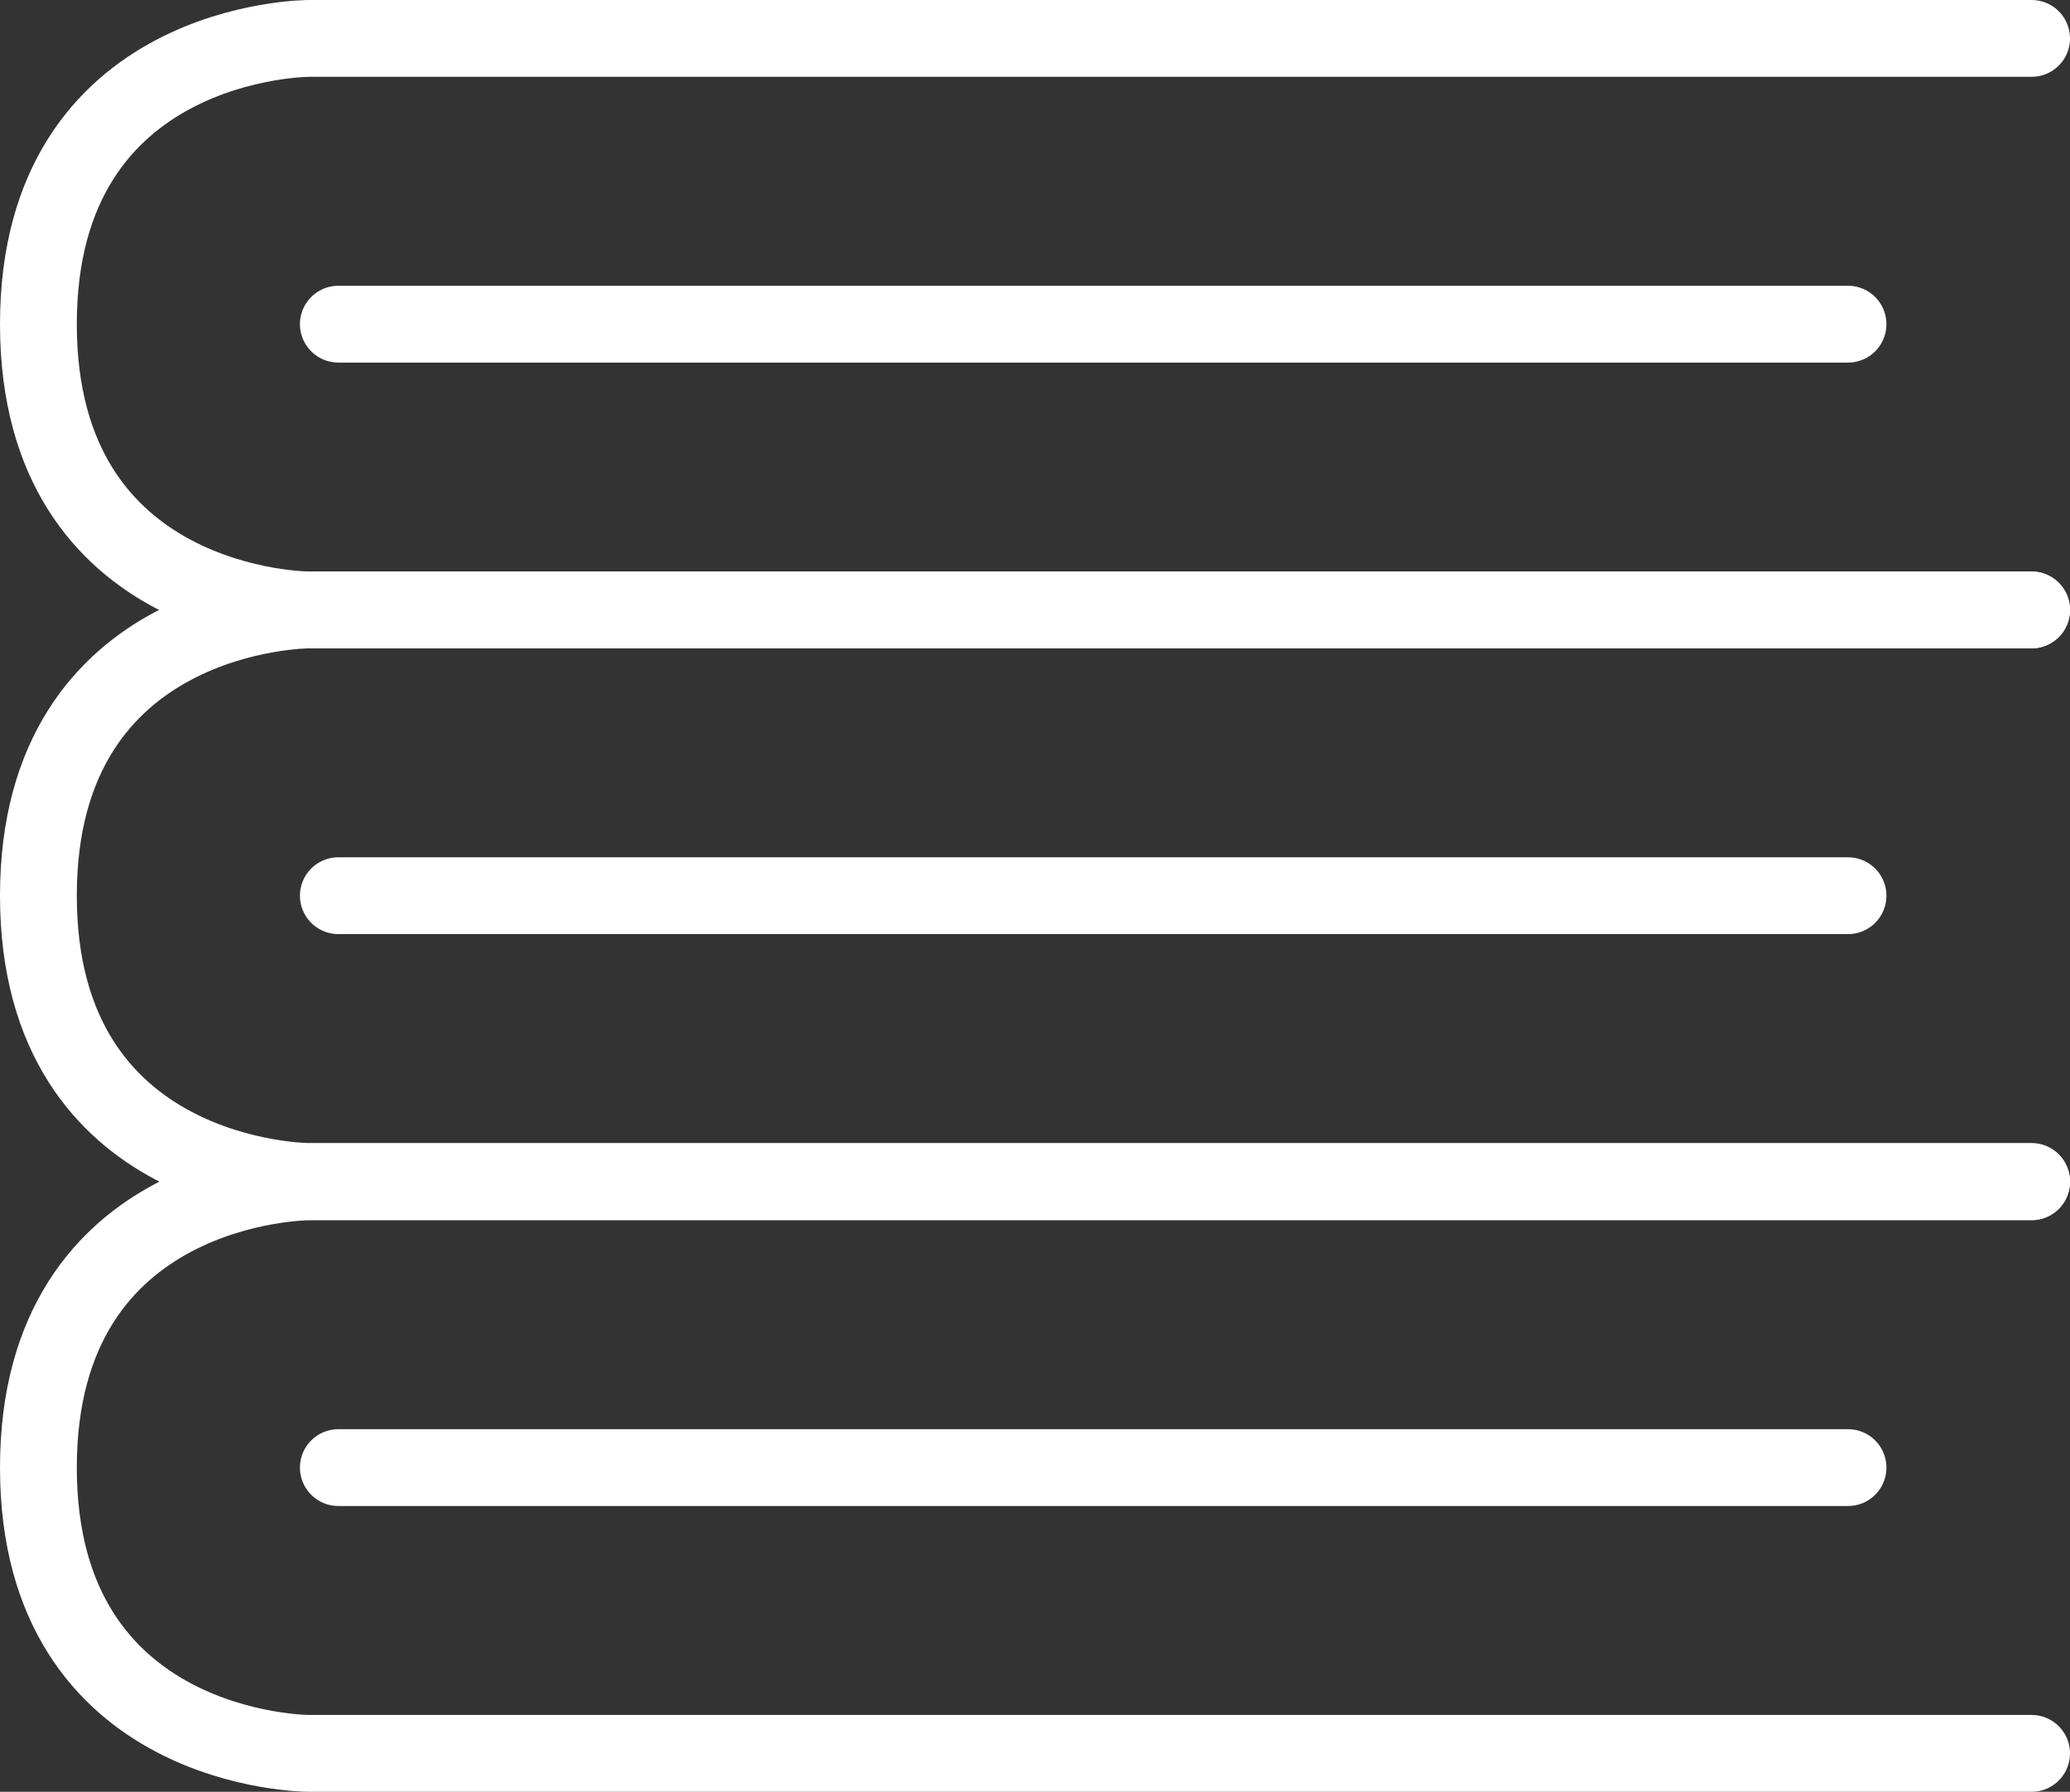 <?xml version="1.0" encoding="UTF-8"?>
<svg id="Layer_2" data-name="Layer 2" xmlns="http://www.w3.org/2000/svg" viewBox="0 0 53.9 46.65">
  <rect x="0" y="0" width="53.9" height="46.65" fill="#333333" stroke="none"/>
  <defs>
    <style>
      .cls-1 {
        fill: none;
        stroke: #fff;
        stroke-linecap: round;
        stroke-linejoin: round;
        stroke-width: 2px;
      }
    </style>
  </defs>
  <g id="_Õ__1" data-name="Õº≤„_1">
    <g>
      <g>
        <path class="cls-1" d="M52.9,45.65H8.04s-7.04,0-7.04-7.44,7.04-7.44,7.04-7.44H52.9"/>
        <line class="cls-1" x1="8.81" y1="38.21" x2="48.12" y2="38.21"/>
      </g>
      <g>
        <path class="cls-1" d="M52.9,30.76H8.04s-7.04,0-7.04-7.44,7.04-7.44,7.04-7.44H52.9"/>
        <line class="cls-1" x1="8.81" y1="23.32" x2="48.12" y2="23.32"/>
      </g>
      <g>
        <path class="cls-1" d="M52.9,15.88H8.04s-7.04,0-7.04-7.44S8.04,1,8.04,1H52.9"/>
        <line class="cls-1" x1="8.81" y1="8.44" x2="48.12" y2="8.44"/>
      </g>
    </g>
  </g>
</svg>